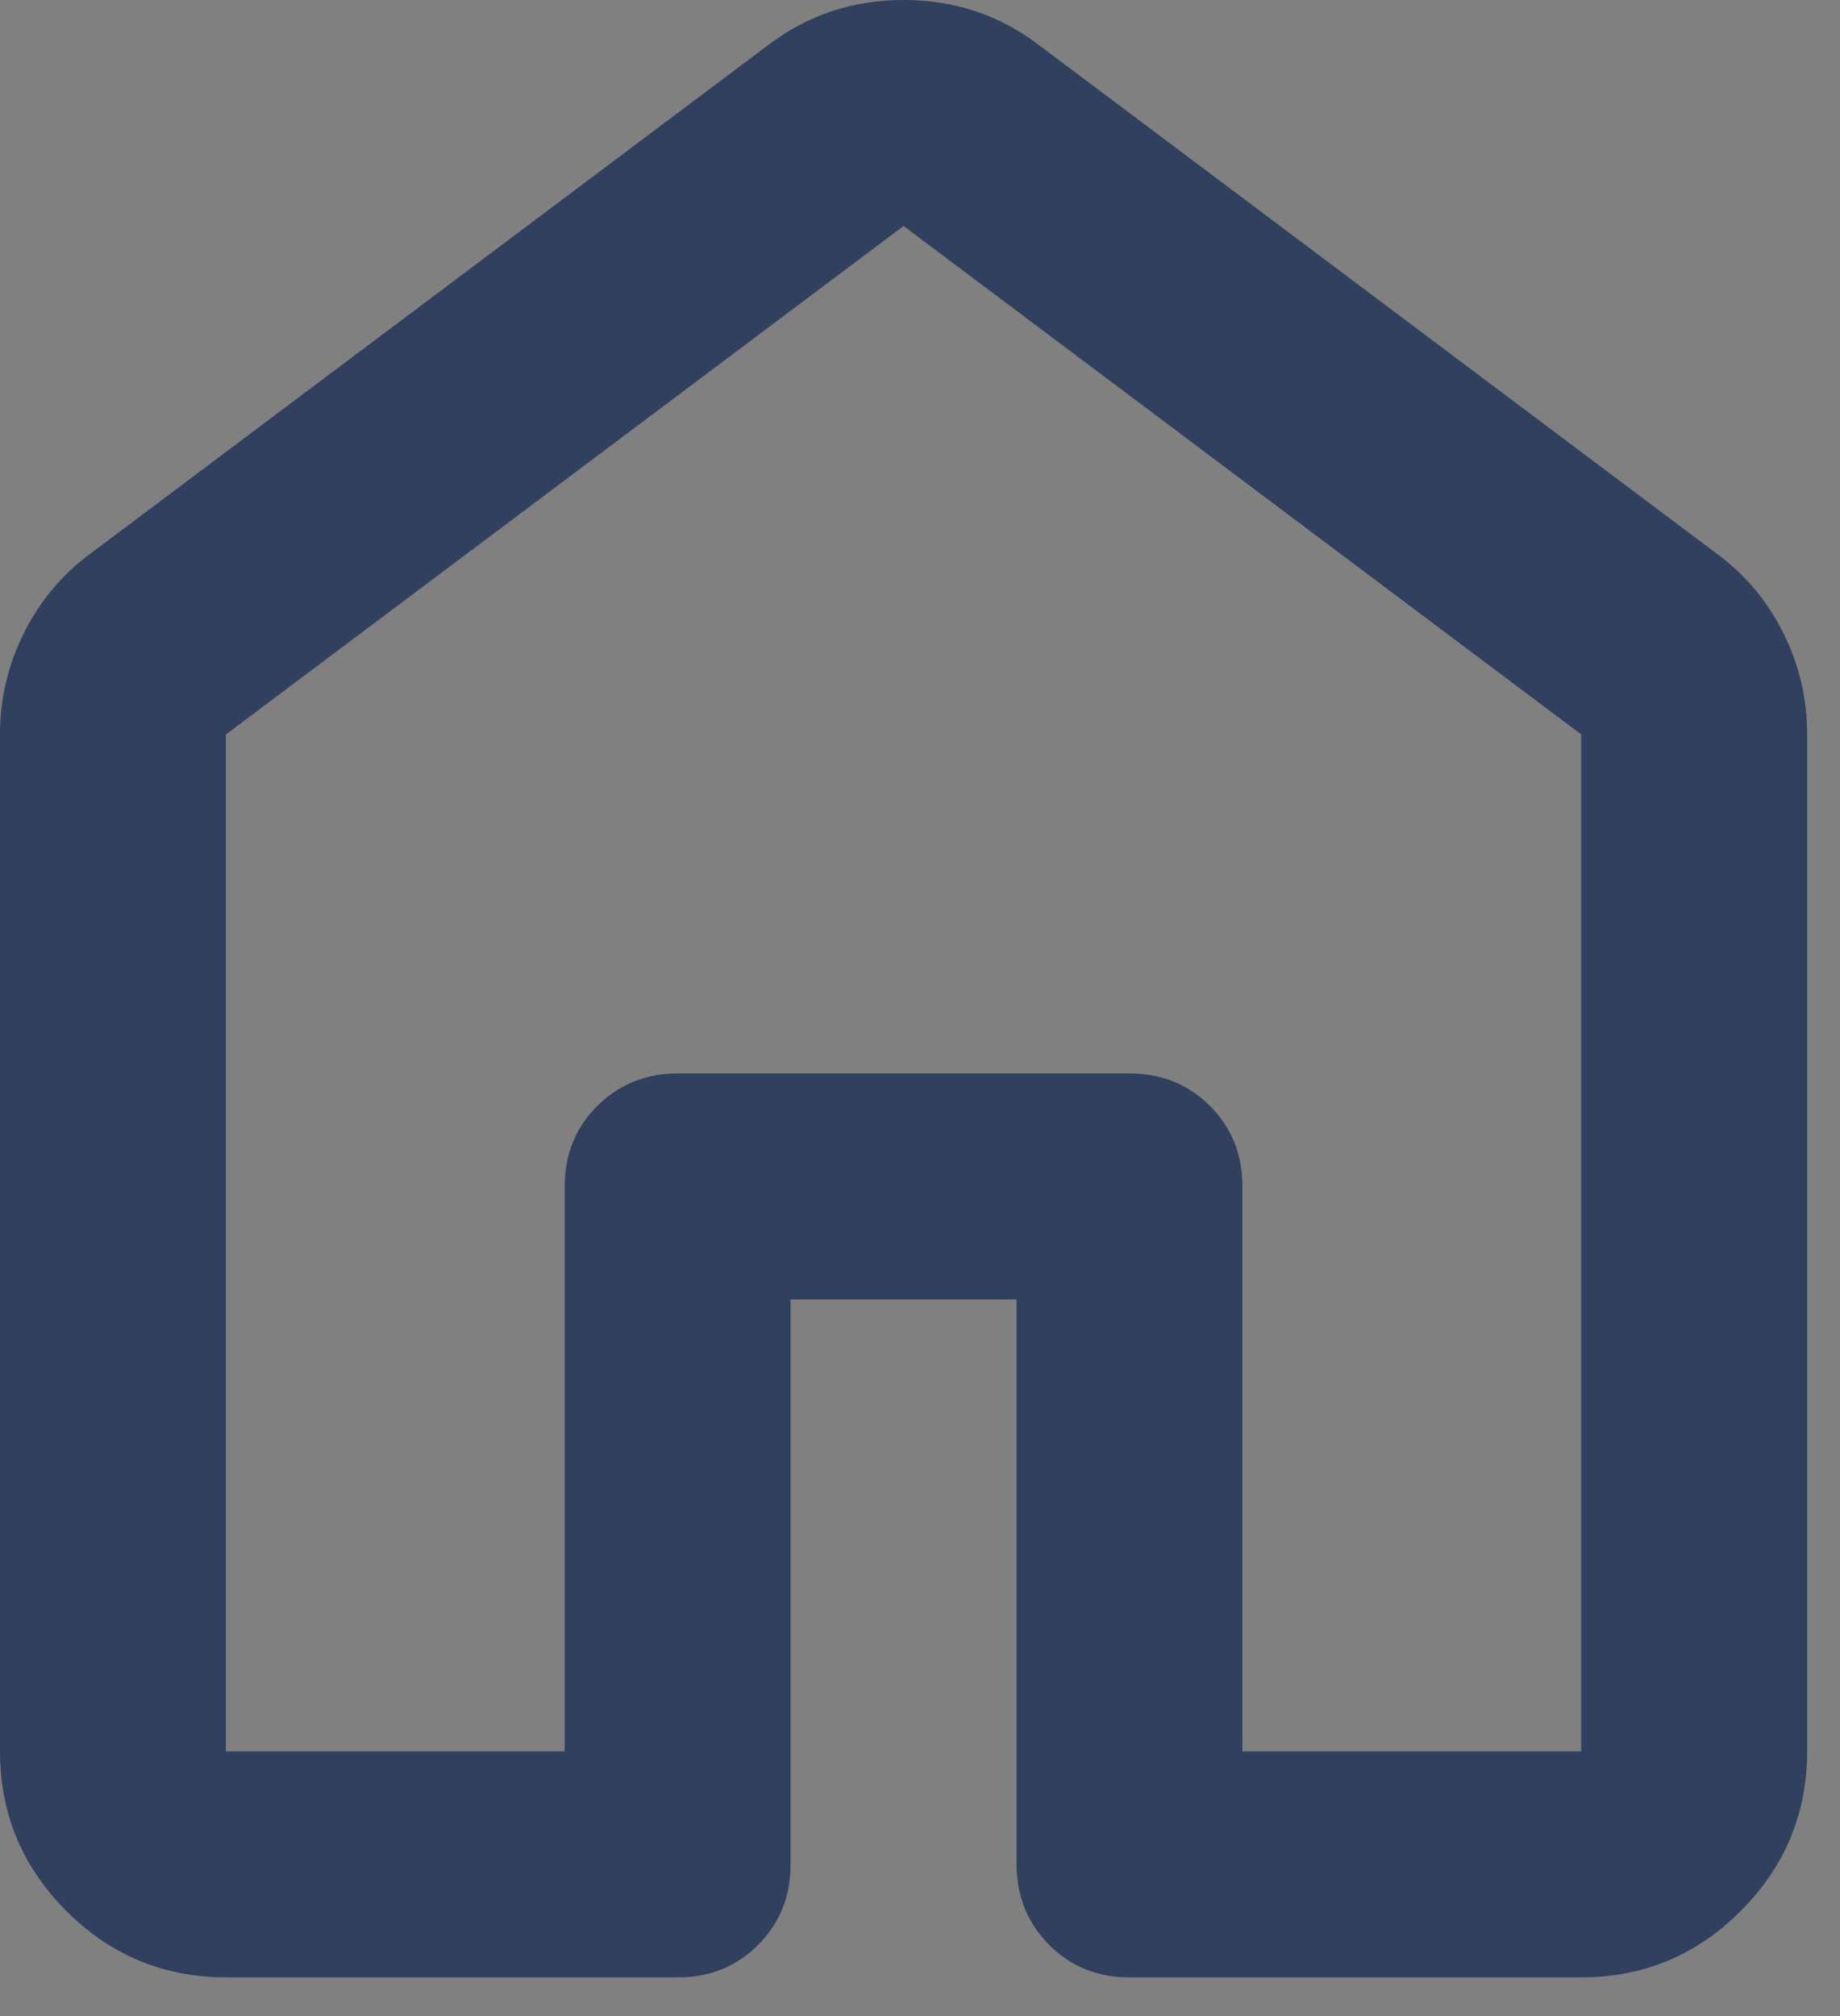 <svg width="42" height="46" viewBox="0 0 42 46" fill="none" xmlns="http://www.w3.org/2000/svg">
<rect x="0" y="0" width="42" height="46" fill="#808080" stroke="none"/>
<path d="M20.625 1.315C21.504 1.315 22.254 1.568 22.922 2.077L38.398 13.685L38.404 13.69L38.409 13.693C38.882 14.04 39.252 14.478 39.527 15.026C39.801 15.573 39.936 16.144 39.935 16.755V39.961C39.934 41.027 39.57 41.908 38.804 42.674C38.038 43.44 37.158 43.803 36.095 43.802H25.781C25.383 43.802 25.111 43.681 24.877 43.446C24.67 43.238 24.552 43.002 24.524 42.68L24.518 42.536V28.333H16.731V42.539C16.731 42.938 16.611 43.211 16.374 43.447C16.138 43.684 15.867 43.803 15.472 43.802H5.156C4.089 43.802 3.209 43.438 2.445 42.674C1.729 41.958 1.363 41.138 1.319 40.157L1.315 39.959V16.758C1.315 16.146 1.45 15.574 1.725 15.026C2 14.477 2.371 14.039 2.842 13.692L2.852 13.685L18.328 2.077C18.996 1.568 19.746 1.315 20.625 1.315ZM37.408 16.101L36.883 15.706L20.625 3.513L4.367 15.706L3.841 16.101V41.275H14.205V27.07C14.205 26.672 14.326 26.4 14.562 26.166C14.799 25.929 15.073 25.808 15.472 25.807H25.781C26.18 25.807 26.453 25.927 26.689 26.164C26.926 26.401 27.045 26.672 27.044 27.067V41.275H37.408V16.101Z" fill="white" stroke="#30405E" stroke-width="2.63"/>
</svg>
